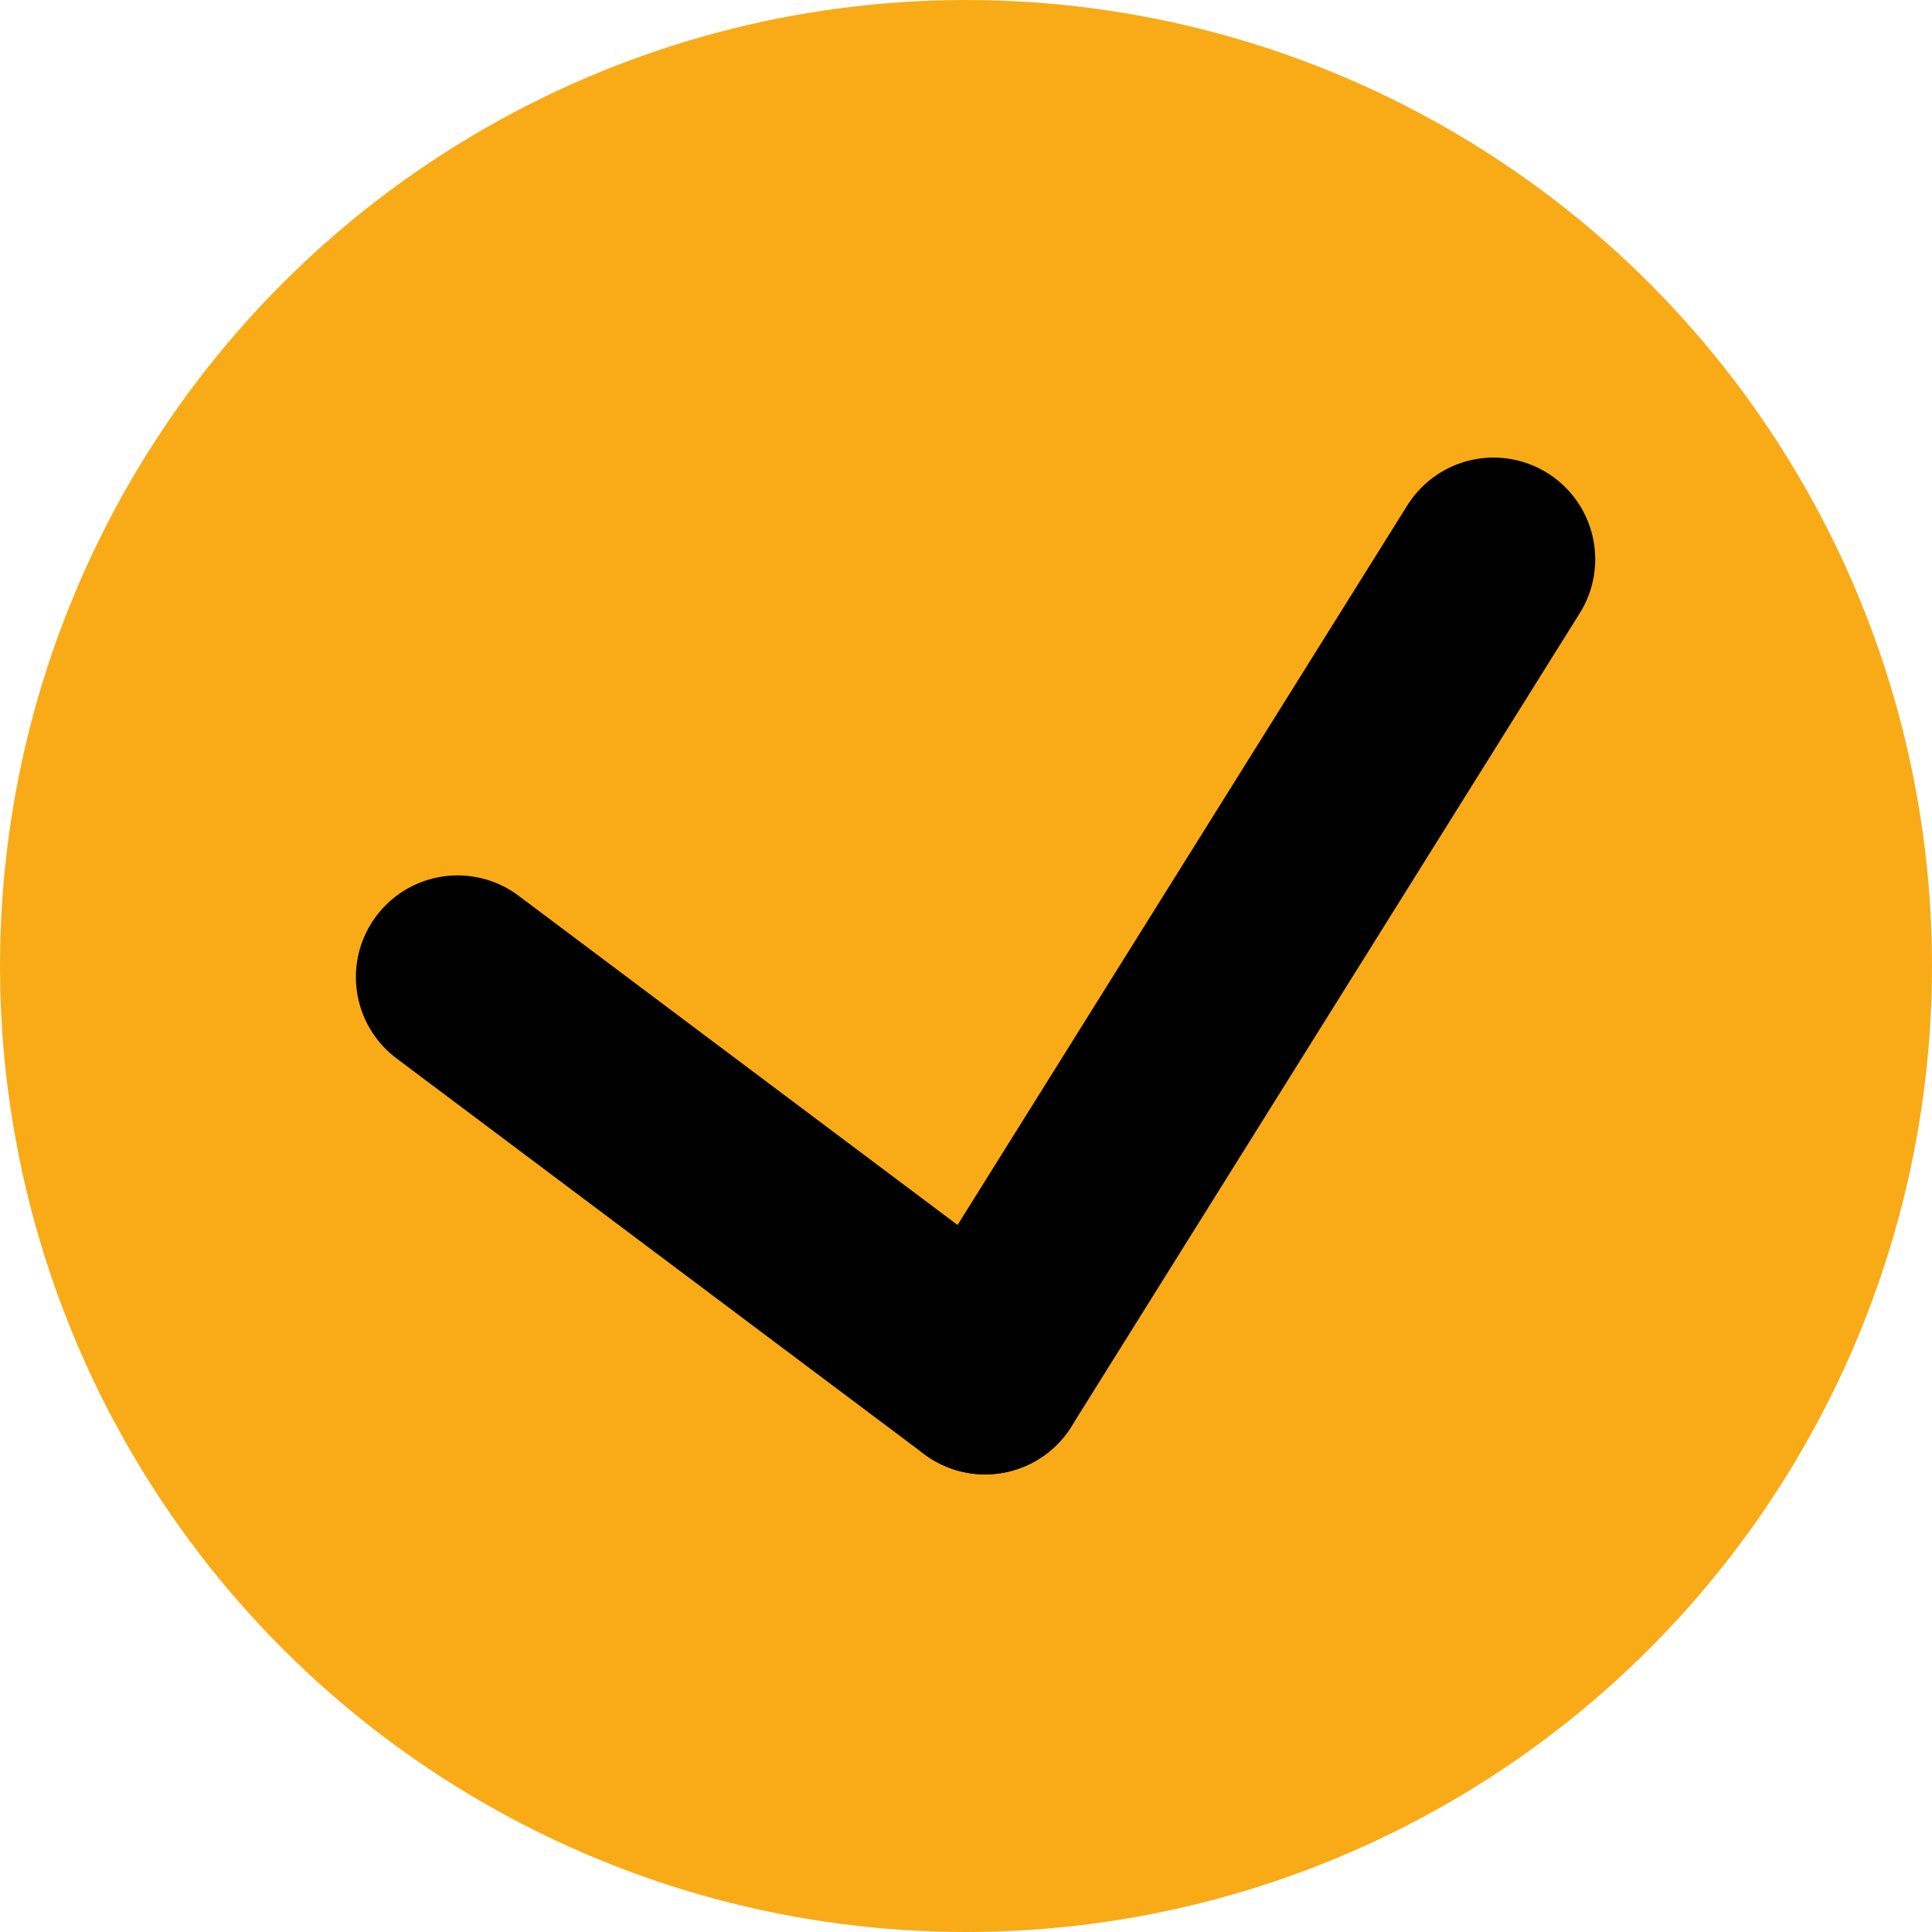 <?xml version="1.0" encoding="UTF-8"?> <svg xmlns="http://www.w3.org/2000/svg" width="19" height="19" viewBox="0 0 19 19" fill="none"><circle cx="9.5" cy="9.5" r="9.5" fill="#F8AB17"></circle><path d="M4.5 9.609L9.688 13.5" stroke="black" stroke-width="2" stroke-linecap="round"></path><path d="M9.688 13.5L14.688 5.5" stroke="black" stroke-width="2" stroke-linecap="round"></path></svg> 